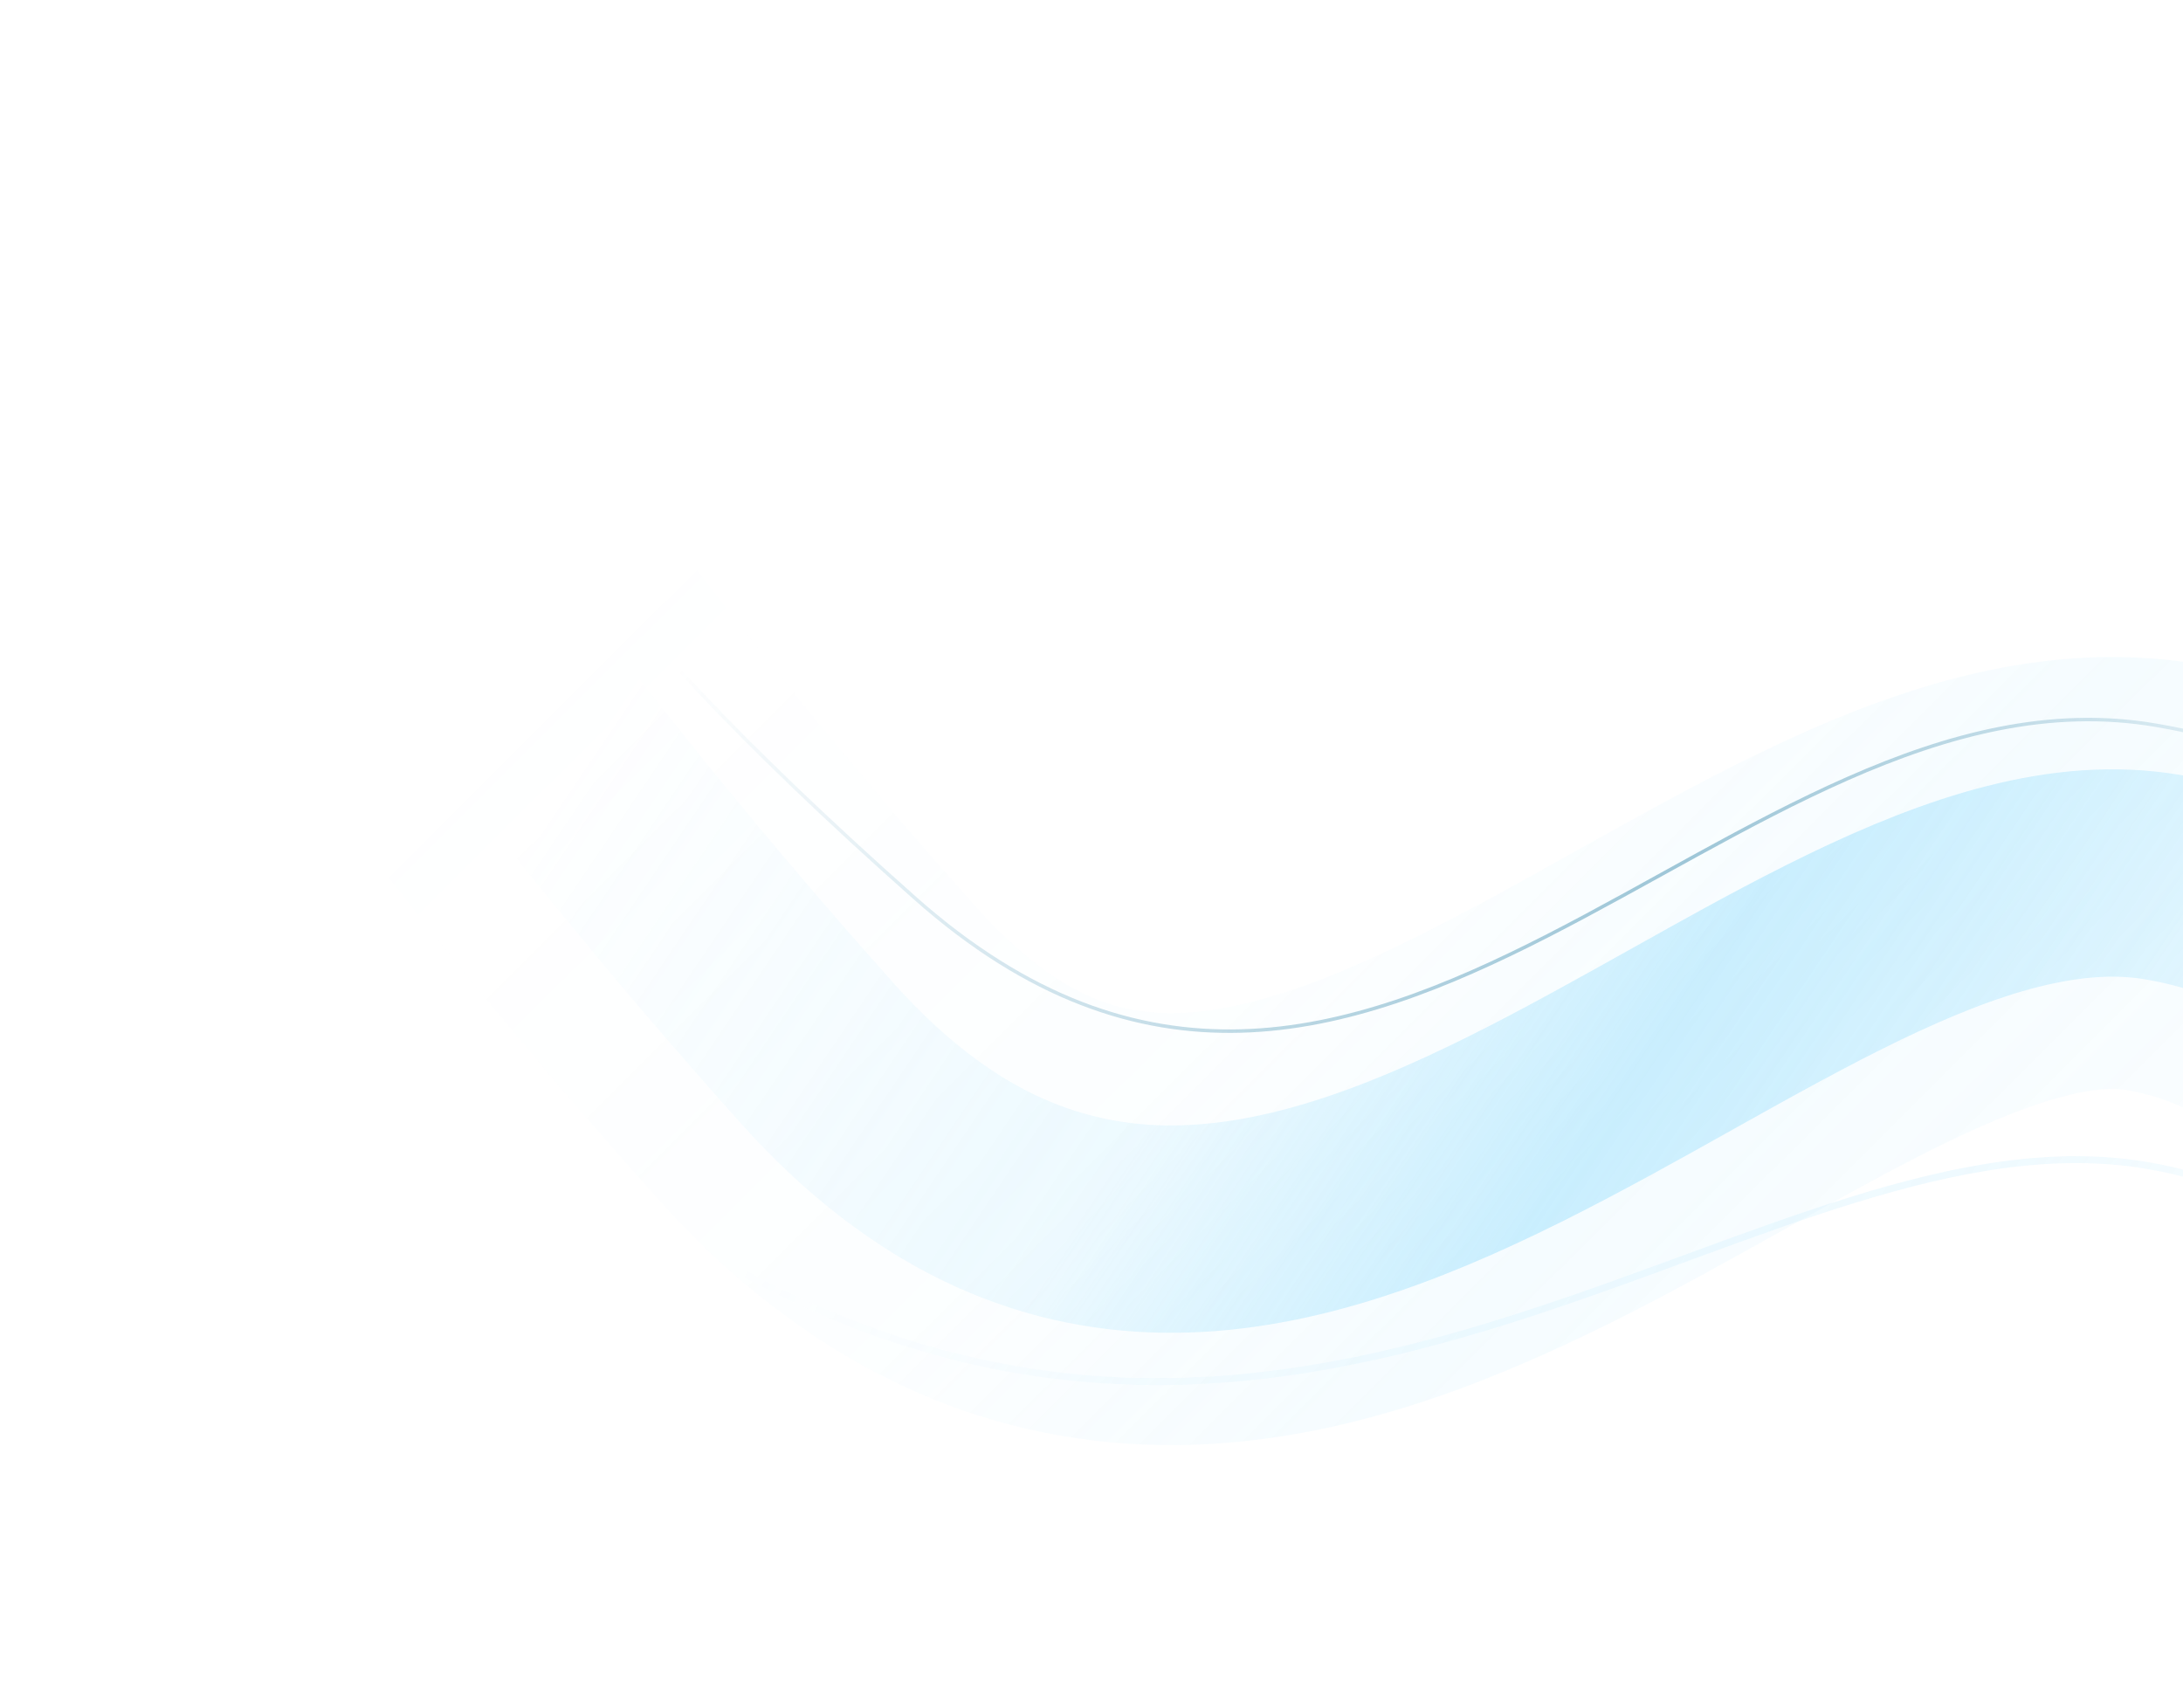 <?xml version="1.0" encoding="UTF-8"?> <svg xmlns="http://www.w3.org/2000/svg" width="777" height="608" viewBox="0 0 777 608" fill="none"><g opacity="0.59"><path d="M939.639 517.529C928.85 456.894 879.78 330.94 769.813 312.203C632.355 288.781 451.556 554.068 291.029 375.042C157.988 226.67 62.333 75.484 79.43 77.275" stroke="url(#paint0_linear_66_486)" stroke-opacity="0.2" stroke-width="153.758"></path><path d="M939.639 517.529C928.85 456.895 879.78 330.941 769.813 312.203C632.354 288.782 451.555 554.069 291.028 375.043C157.987 226.67 62.333 75.484 79.43 77.276" stroke="url(#paint1_linear_66_486)" stroke-width="73.804"></path><path d="M893.218 601.331C883.109 540.812 870.616 432.945 764.29 414.828C631.382 392.181 476.06 564.438 268.17 455.072C78.022 355.041 179.032 331.294 195.569 332.99" stroke="url(#paint2_linear_66_486)" stroke-opacity="0.2" stroke-width="2.46"></path><path d="M963.926 416.91C948.419 372.506 887.372 278.58 767.24 258.111C617.076 232.524 487.397 463.131 325.637 319.644C196.228 204.855 182.186 159.219 200.792 161.593" stroke="url(#paint3_linear_66_486)" stroke-width="1.23"></path></g><defs><linearGradient id="paint0_linear_66_486" x1="1096.12" y1="526.584" x2="419.989" y2="-151.59" gradientUnits="userSpaceOnUse"><stop offset="0.162" stop-color="#73D3FC" stop-opacity="0"></stop><stop offset="0.465" stop-color="#73D3FC" stop-opacity="0.6"></stop><stop offset="0.604" stop-color="#73D3FC" stop-opacity="0.187"></stop><stop offset="0.879" stop-color="#73D3FC" stop-opacity="0"></stop></linearGradient><linearGradient id="paint1_linear_66_486" x1="905.464" y1="461.344" x2="333.229" y2="75.096" gradientUnits="userSpaceOnUse"><stop stop-color="#73D3FC" stop-opacity="0"></stop><stop offset="0.452" stop-color="#73D3FC" stop-opacity="0.6"></stop><stop offset="0.646" stop-color="#73D3FC" stop-opacity="0.187"></stop><stop offset="1" stop-color="#73D3FC" stop-opacity="0"></stop></linearGradient><linearGradient id="paint2_linear_66_486" x1="879.402" y1="537.606" x2="358.627" y2="223.265" gradientUnits="userSpaceOnUse"><stop offset="0.019" stop-color="#73D3FC" stop-opacity="0"></stop><stop offset="0.362" stop-color="#73D3FC"></stop><stop offset="0.941" stop-color="#73D3FC" stop-opacity="0"></stop></linearGradient><linearGradient id="paint3_linear_66_486" x1="827.774" y1="343.316" x2="269.427" y2="87.81" gradientUnits="userSpaceOnUse"><stop offset="0.019" stop-color="#5B9FBC" stop-opacity="0"></stop><stop offset="0.362" stop-color="#5B9FBC"></stop><stop offset="0.941" stop-color="#5B9FBC" stop-opacity="0"></stop></linearGradient></defs></svg> 